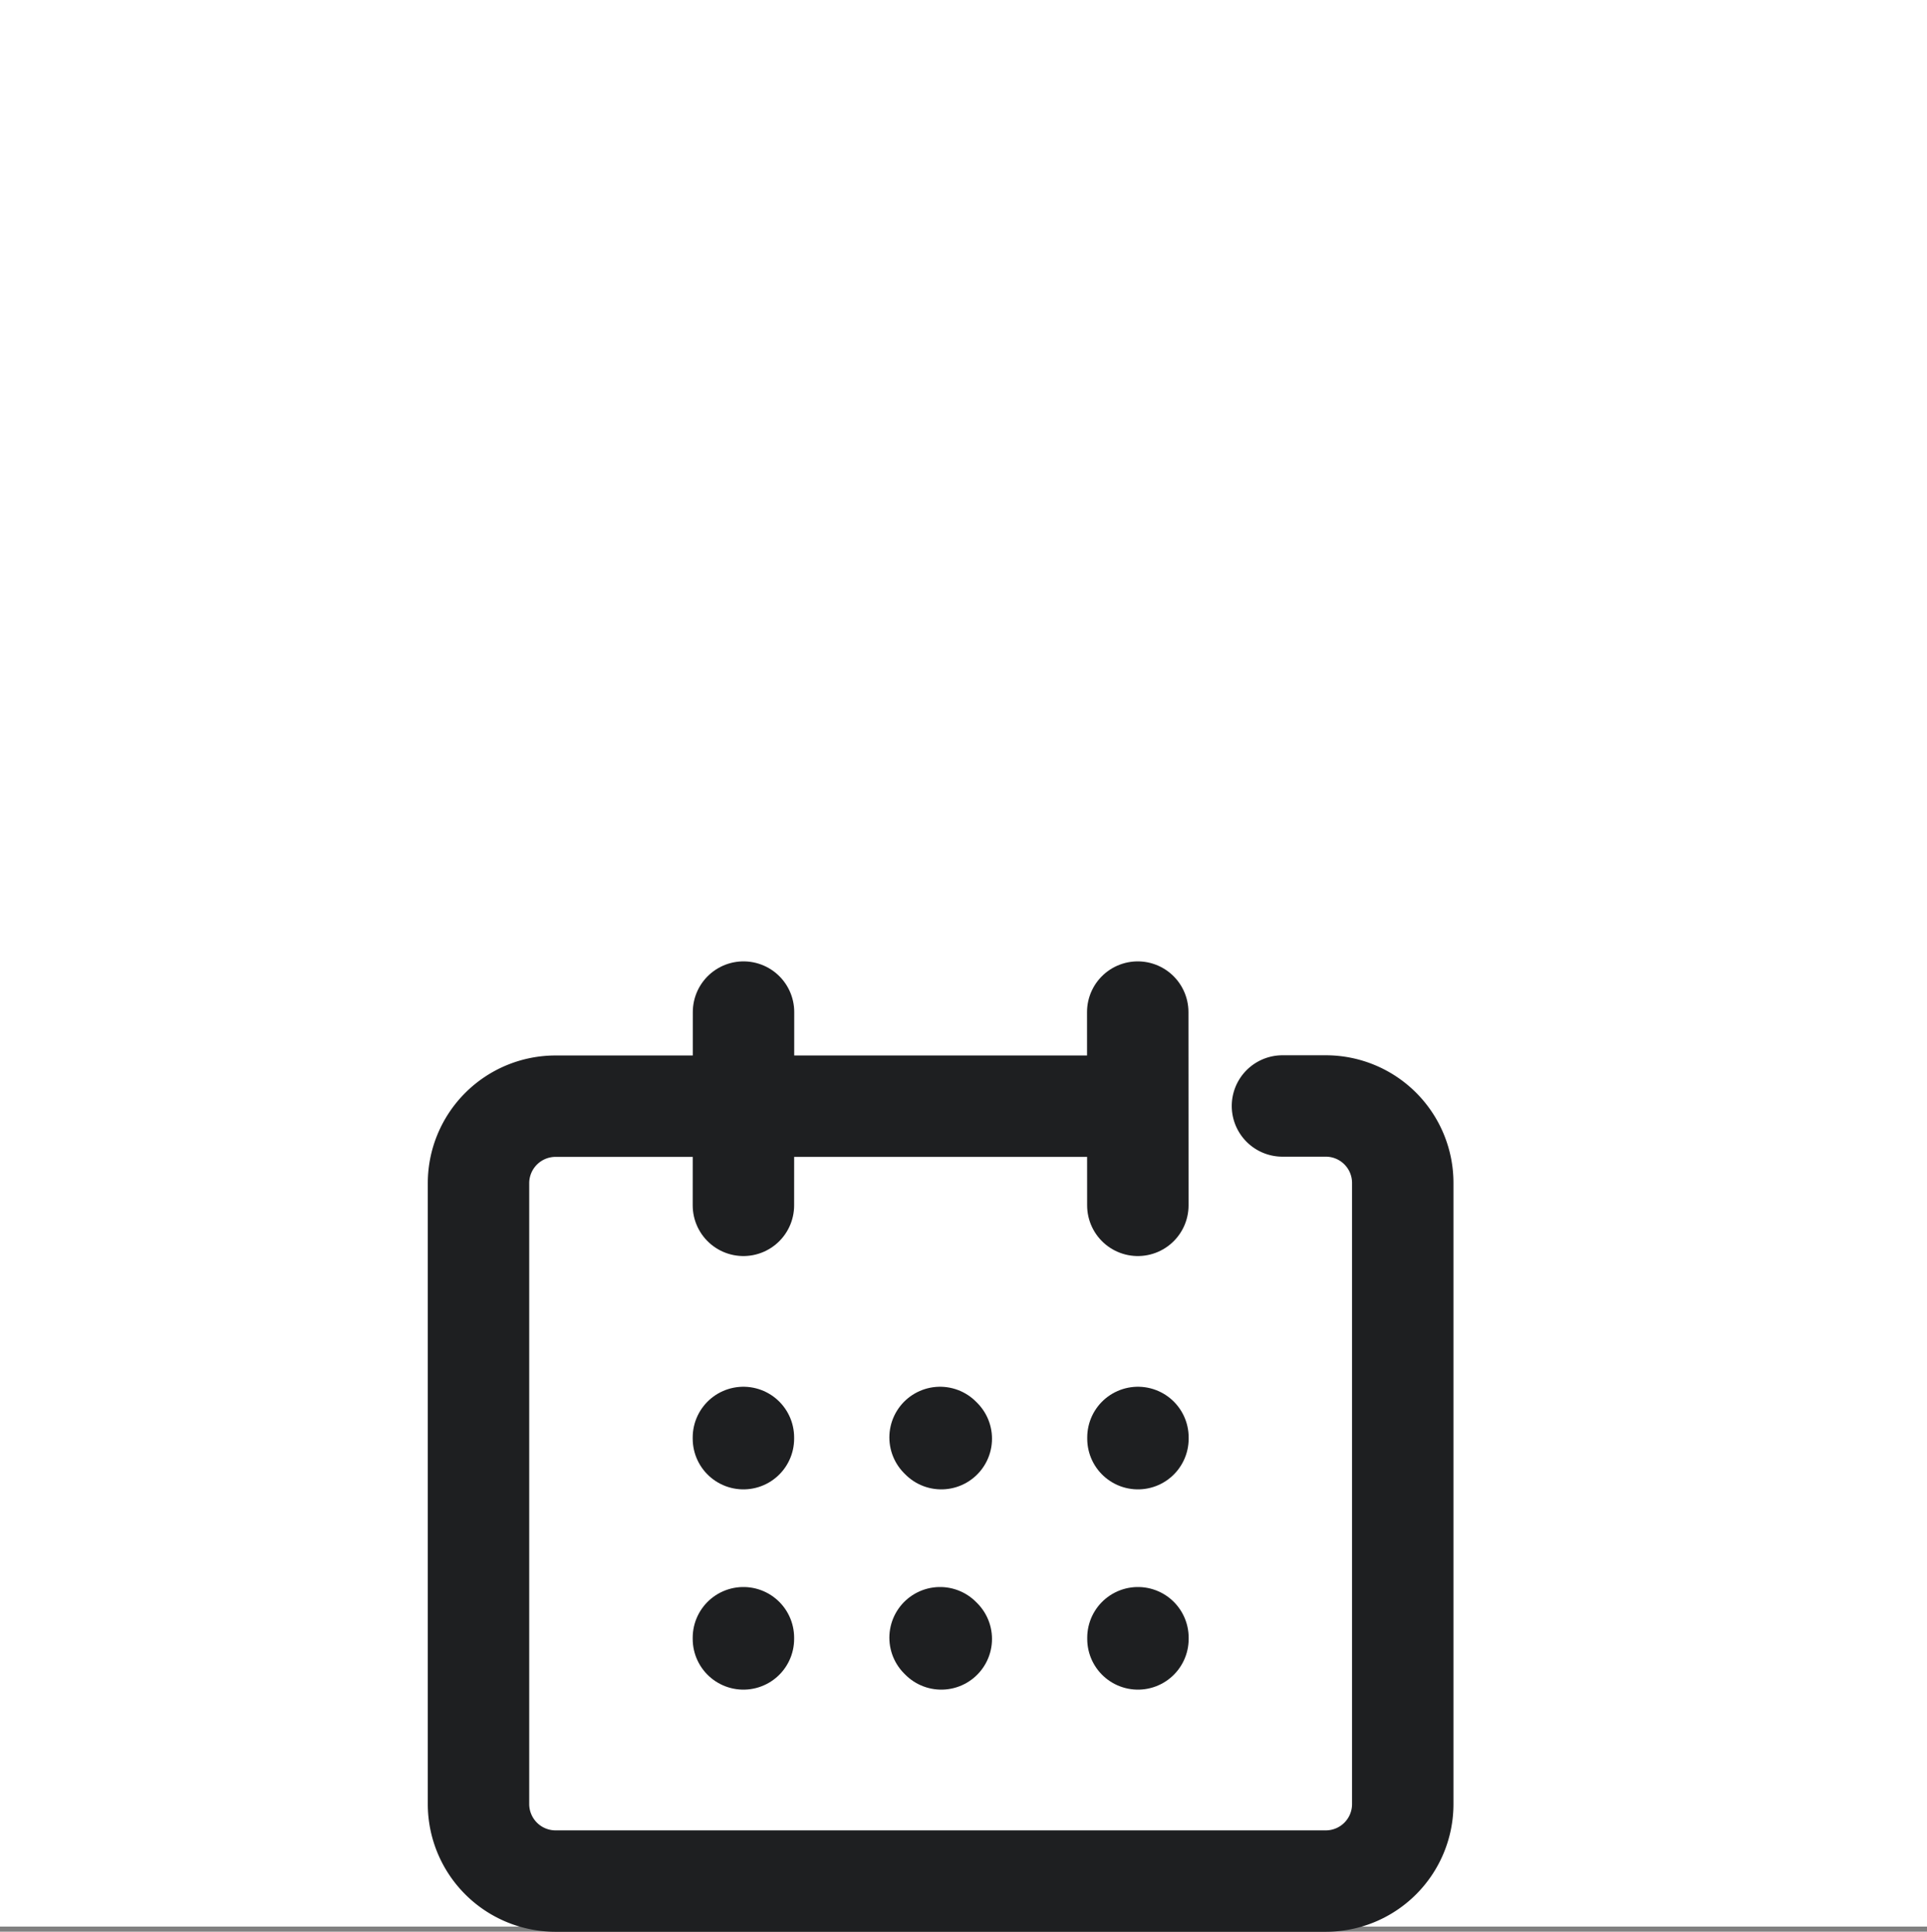 <svg xmlns="http://www.w3.org/2000/svg" width="19" height="19.05" viewBox="0 0 19 19.05">
  <rect x="0" y="0" width="19" height="19.05" fill="#808080" stroke="none"/>
  <g id="ic-date" transform="translate(-184 -2391)">
    <rect id="Rectangle_1941" data-name="Rectangle 1941" width="19" height="19" transform="translate(184 2391)" fill="#fff"/>
    <g id="Group_7032" data-name="Group 7032" transform="translate(188.719 2400.981)">
      <path id="Path_619" data-name="Path 619" d="M3243.721,3826.338h.427a.759.759,0,0,1,.759.76v6.124a.759.759,0,0,1-.759.76h-7.594a.76.76,0,0,1-.76-.76V3827.1a.76.76,0,0,1,.76-.76h5.579" transform="translate(-3235.795 -3825.412)" fill="none" stroke="#1e1f21" stroke-linecap="round" stroke-linejoin="round" stroke-width="1"/>
      <g id="Group_786" data-name="Group 786" transform="translate(2.611 0)">
        <line id="Line_396" data-name="Line 396" x2="0.001" y2="1.906" transform="translate(3.888)" fill="none" stroke="#1e1f21" stroke-linecap="round" stroke-linejoin="round" stroke-width="1"/>
        <line id="Line_397" data-name="Line 397" x1="0.001" y2="1.906" fill="none" stroke="#1e1f21" stroke-linecap="round" stroke-linejoin="round" stroke-width="1"/>
      </g>
      <g id="Group_791" data-name="Group 791" transform="translate(2.611 4.195)">
        <g id="Group_787" data-name="Group 787">
          <path id="Path_620" data-name="Path 620" d="M3246.112,3839.28" transform="translate(-3246.112 -3839.274)" fill="none" stroke="#1e1f21" stroke-linecap="round" stroke-linejoin="round" stroke-width="1"/>
          <line id="Line_398" data-name="Line 398" y1="0.012" fill="none" stroke="#1e1f21" stroke-linecap="round" stroke-linejoin="round" stroke-width="1"/>
          <path id="Path_621" data-name="Path 621" d="M3246.112,3847.083" transform="translate(-3246.112 -3845.102)" fill="none" stroke="#1e1f21" stroke-linecap="round" stroke-linejoin="round" stroke-width="1"/>
          <line id="Line_399" data-name="Line 399" y1="0.012" transform="translate(0 1.975)" fill="none" stroke="#1e1f21" stroke-linecap="round" stroke-linejoin="round" stroke-width="1"/>
        </g>
        <g id="Group_789" data-name="Group 789" transform="translate(1.939)">
          <g id="Group_788" data-name="Group 788">
            <path id="Path_622" data-name="Path 622" d="M3253.795,3839.28" transform="translate(-3253.789 -3839.274)" fill="none" stroke="#1e1f21" stroke-linecap="round" stroke-linejoin="round" stroke-width="1"/>
            <line id="Line_400" data-name="Line 400" x1="0.012" y1="0.012" fill="none" stroke="#1e1f21" stroke-linecap="round" stroke-linejoin="round" stroke-width="1"/>
            <path id="Path_623" data-name="Path 623" d="M3253.795,3847.083" transform="translate(-3253.789 -3845.102)" fill="none" stroke="#1e1f21" stroke-linecap="round" stroke-linejoin="round" stroke-width="1"/>
            <line id="Line_401" data-name="Line 401" x1="0.012" y1="0.012" transform="translate(0 1.975)" fill="none" stroke="#1e1f21" stroke-linecap="round" stroke-linejoin="round" stroke-width="1"/>
          </g>
          <path id="Path_624" data-name="Path 624" d="M3253.795,3839.28" transform="translate(-3253.789 -3839.274)" fill="none" stroke="#1e1f21" stroke-linecap="round" stroke-linejoin="round" stroke-width="1"/>
          <path id="Path_625" data-name="Path 625" d="M3253.795,3847.083" transform="translate(-3253.789 -3845.102)" fill="none" stroke="#1e1f21" stroke-linecap="round" stroke-linejoin="round" stroke-width="1"/>
        </g>
        <g id="Group_790" data-name="Group 790" transform="translate(3.89)">
          <line id="Line_402" data-name="Line 402" y1="0.012" fill="none" stroke="#1e1f21" stroke-linecap="round" stroke-linejoin="round" stroke-width="1"/>
          <line id="Line_403" data-name="Line 403" y1="0.012" transform="translate(0 1.975)" fill="none" stroke="#1e1f21" stroke-linecap="round" stroke-linejoin="round" stroke-width="1"/>
        </g>
      </g>
    </g>
  </g>
</svg>
